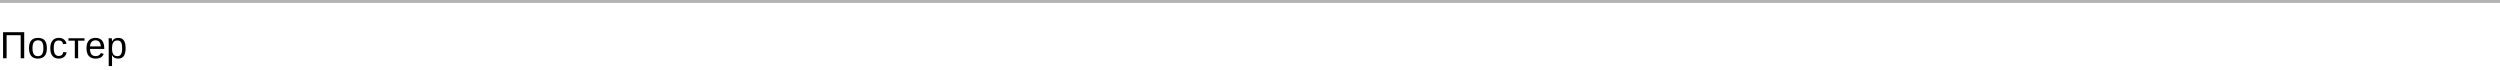 <?xml version="1.0" encoding="UTF-8"?> <svg xmlns="http://www.w3.org/2000/svg" width="1717" height="48" viewBox="0 0 1717 48" fill="none"><line x1="8.74228e-08" y1="1" x2="1717" y2="1" stroke="black" stroke-opacity="0.3" stroke-width="2"></line><path d="M4.532 24.156V40H2.107V22.112H16.631V40H14.206V24.156H4.532ZM32.19 33.119C32.19 35.523 31.661 37.313 30.603 38.489C29.545 39.666 28.009 40.254 25.995 40.254C23.989 40.254 22.474 39.645 21.45 38.426C20.426 37.199 19.914 35.43 19.914 33.119C19.914 30.749 20.426 28.972 21.45 27.787C22.482 26.602 24.023 26.01 26.071 26.01C28.17 26.01 29.715 26.59 30.705 27.749C31.695 28.9 32.19 30.69 32.19 33.119ZM29.791 33.119C29.791 31.223 29.507 29.848 28.94 28.993C28.381 28.13 27.438 27.698 26.109 27.698C24.772 27.698 23.803 28.138 23.202 29.019C22.609 29.89 22.313 31.257 22.313 33.119C22.313 34.93 22.605 36.293 23.189 37.207C23.782 38.113 24.708 38.565 25.969 38.565C27.34 38.565 28.318 38.125 28.902 37.245C29.494 36.365 29.791 34.99 29.791 33.119ZM40.45 40.254C38.528 40.254 37.06 39.649 36.044 38.438C35.037 37.22 34.534 35.447 34.534 33.119C34.534 30.809 35.041 29.048 36.057 27.838C37.073 26.619 38.528 26.01 40.424 26.01C41.829 26.01 42.993 26.374 43.915 27.102C44.846 27.829 45.43 28.832 45.667 30.11L43.319 30.288C43.2 29.526 42.9 28.921 42.417 28.473C41.935 28.024 41.249 27.8 40.361 27.8C39.15 27.8 38.275 28.202 37.733 29.006C37.191 29.81 36.92 31.164 36.92 33.068C36.92 34.897 37.208 36.251 37.784 37.131C38.359 38.011 39.227 38.451 40.386 38.451C41.199 38.451 41.876 38.231 42.417 37.791C42.968 37.351 43.306 36.674 43.433 35.76L45.743 35.912C45.625 36.792 45.329 37.558 44.855 38.21C44.389 38.862 43.78 39.365 43.027 39.721C42.282 40.076 41.423 40.254 40.45 40.254ZM53.66 27.927V40H51.375V27.927H47.008V26.264H58.027V27.927H53.66ZM61.805 33.614C61.805 35.188 62.131 36.403 62.783 37.258C63.435 38.113 64.387 38.54 65.639 38.54C66.63 38.54 67.421 38.341 68.013 37.943C68.614 37.546 69.021 37.042 69.232 36.433L71.238 37.004C70.417 39.171 68.551 40.254 65.639 40.254C63.608 40.254 62.059 39.649 60.993 38.438C59.935 37.228 59.406 35.43 59.406 33.043C59.406 30.775 59.935 29.035 60.993 27.825C62.059 26.615 63.578 26.01 65.55 26.01C67.573 26.01 69.088 26.619 70.096 27.838C71.103 29.057 71.606 30.881 71.606 33.31V33.614H61.805ZM69.245 31.862C69.118 30.415 68.75 29.361 68.14 28.701C67.531 28.033 66.655 27.698 65.513 27.698C64.404 27.698 63.523 28.071 62.872 28.815C62.229 29.552 61.882 30.567 61.831 31.862H69.245ZM86.277 33.068C86.277 35.464 85.854 37.262 85.007 38.464C84.169 39.657 82.908 40.254 81.224 40.254C79.108 40.254 77.686 39.458 76.958 37.867H76.895C76.929 37.926 76.946 38.646 76.946 40.025V45.395H74.661V29.069C74.661 28.367 74.652 27.783 74.635 27.317C74.627 26.843 74.61 26.492 74.584 26.264H76.793C76.802 26.297 76.815 26.463 76.832 26.759C76.857 27.055 76.878 27.377 76.895 27.724C76.912 28.062 76.92 28.312 76.92 28.473H76.971C77.377 27.626 77.915 27.009 78.583 26.619C79.252 26.221 80.132 26.023 81.224 26.023C82.917 26.023 84.182 26.59 85.02 27.724C85.858 28.858 86.277 30.639 86.277 33.068ZM83.877 33.119C83.877 31.206 83.619 29.84 83.103 29.019C82.587 28.198 81.766 27.787 80.64 27.787C79.388 27.787 78.457 28.223 77.847 29.095C77.246 29.958 76.946 31.359 76.946 33.297C76.946 35.1 77.234 36.428 77.809 37.283C78.385 38.138 79.32 38.565 80.615 38.565C81.749 38.565 82.574 38.151 83.09 37.321C83.615 36.483 83.877 35.083 83.877 33.119Z" fill="black"></path></svg> 